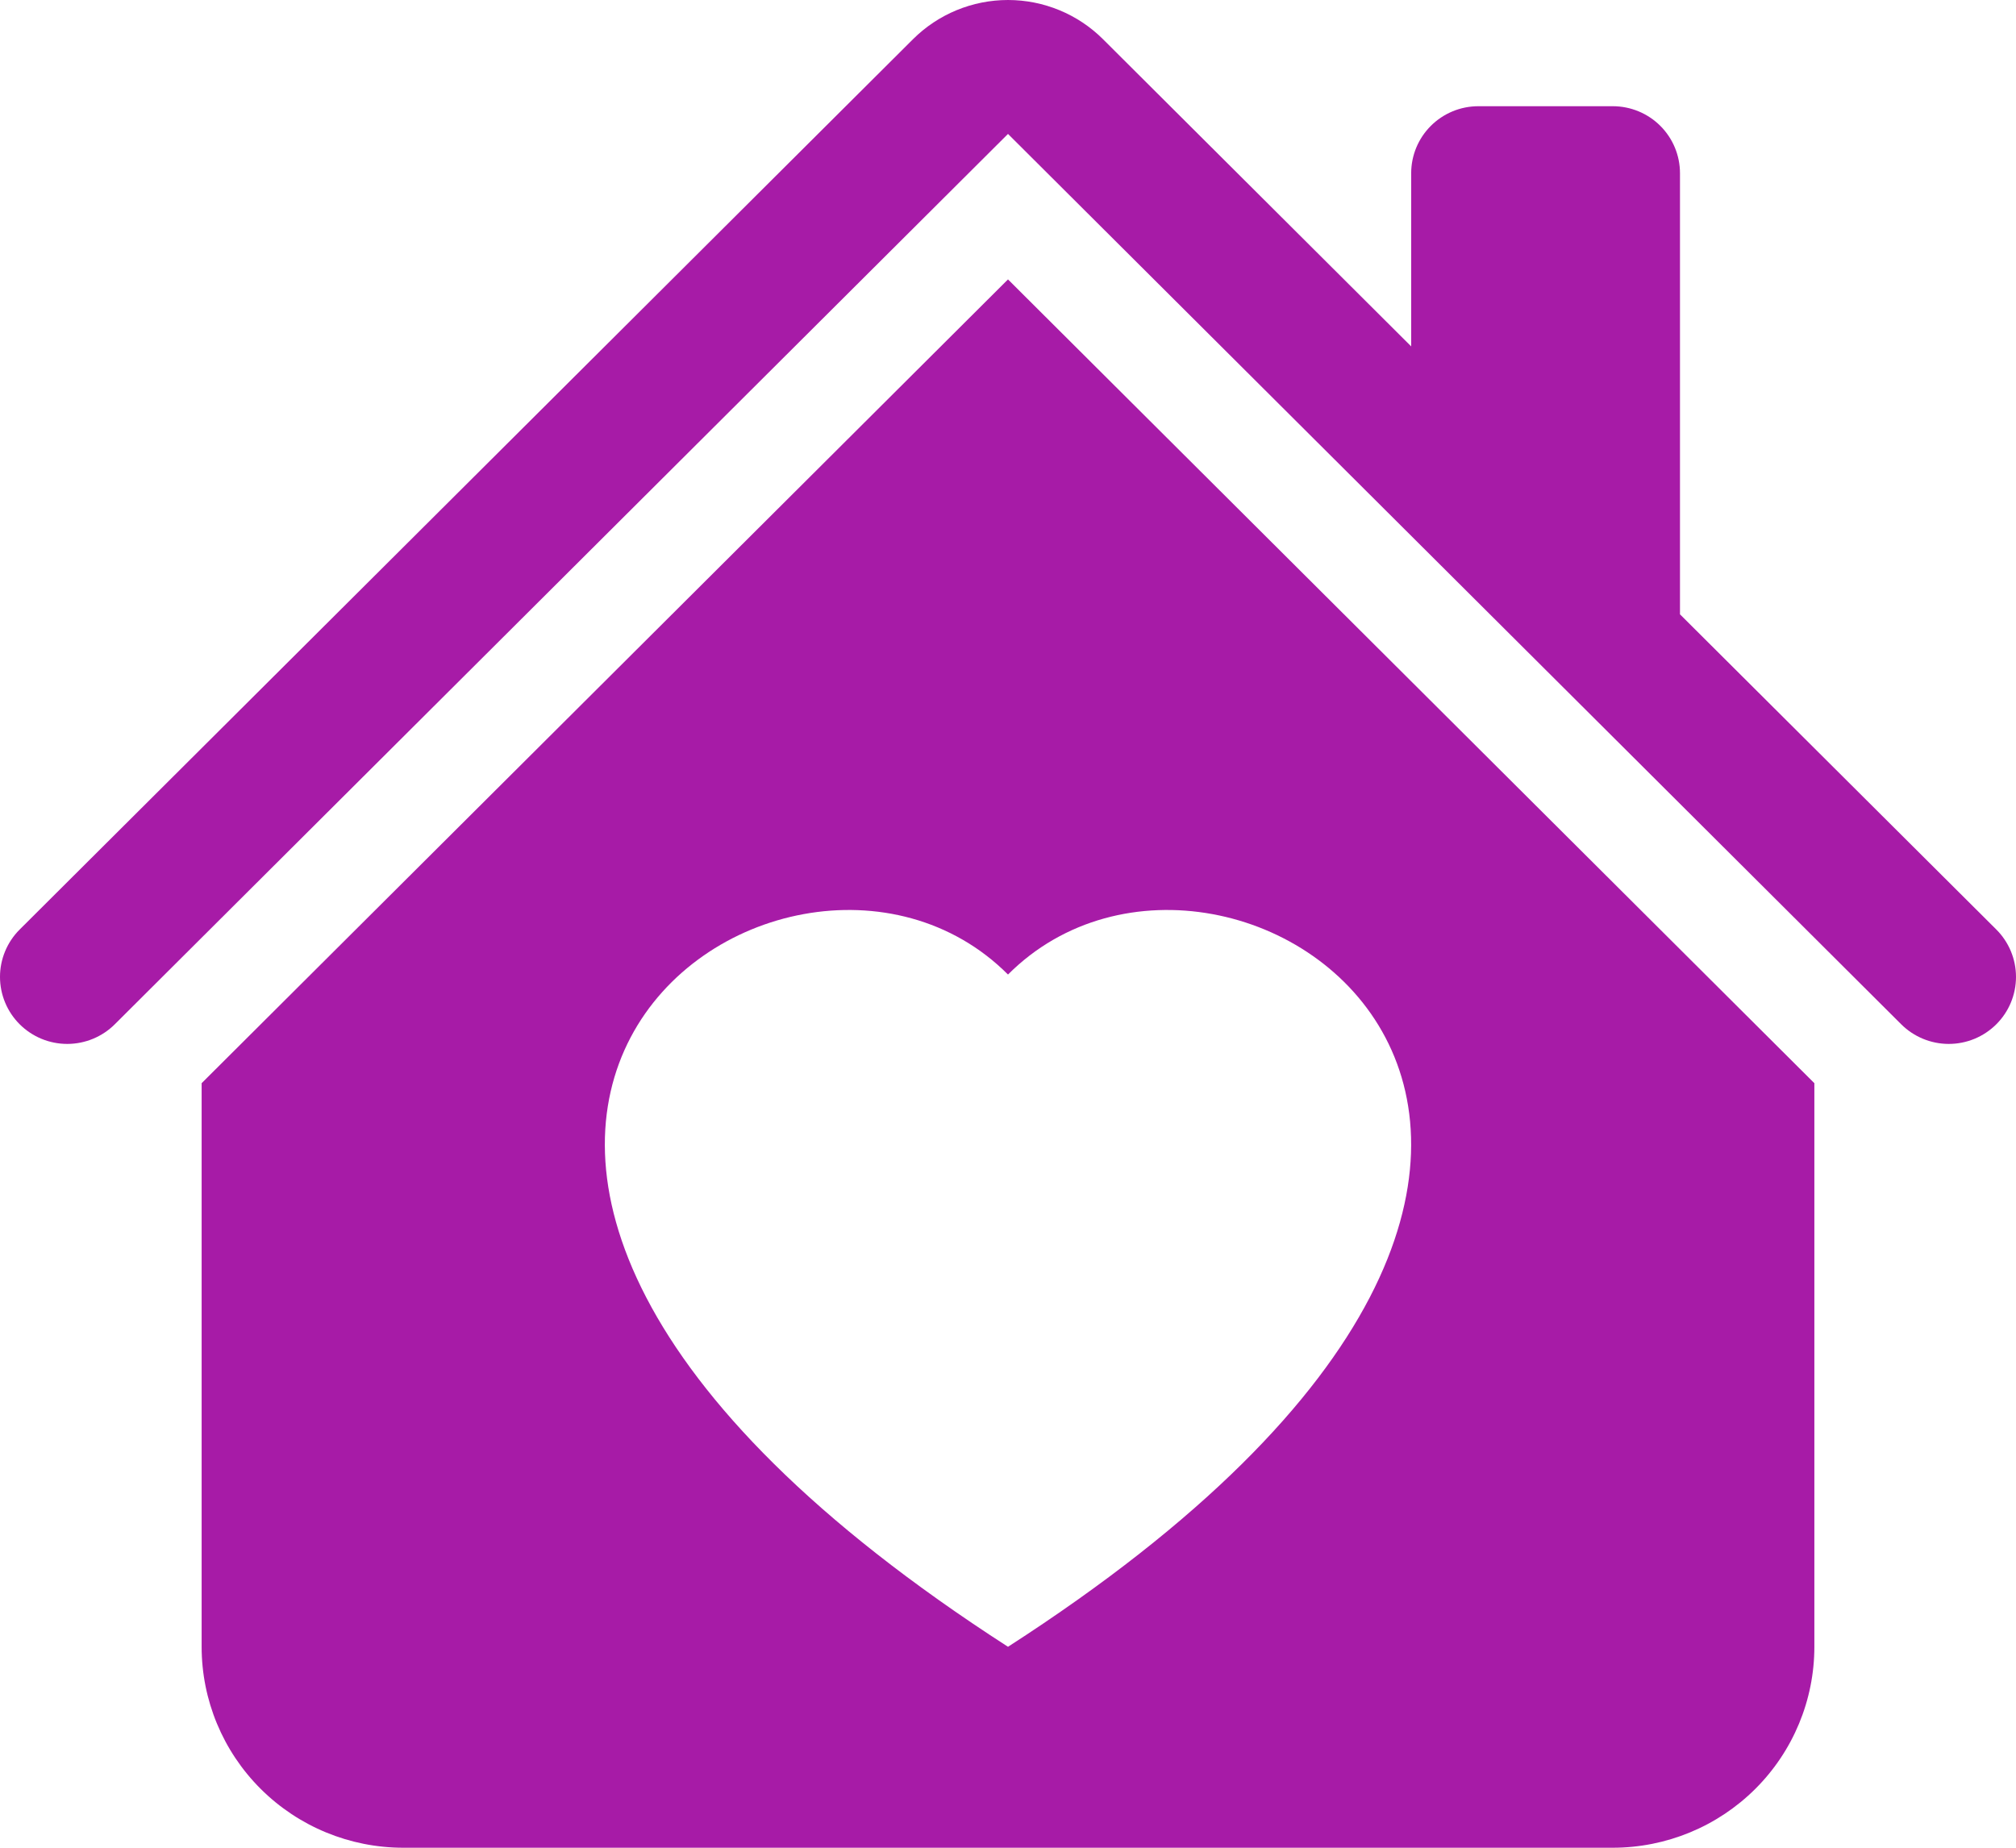 <svg width="120" height="110" viewBox="0 0 120 110" fill="none" xmlns="http://www.w3.org/2000/svg">
<path fill-rule="evenodd" clip-rule="evenodd" d="M65.656 2.335C64.156 0.84 62.121 0 60 0C57.879 0 55.844 0.84 54.344 2.335L1.17 55.338C0.42 56.087 -0.001 57.102 1.00085e-06 58.16C0.001 59.218 0.423 60.233 1.174 60.98C1.925 61.728 2.943 62.148 4.005 62.147C5.066 62.146 6.084 61.725 6.834 60.977L60 7.973L113.166 60.977C113.916 61.725 114.934 62.146 115.995 62.147C117.057 62.148 118.075 61.728 118.826 60.98C119.577 60.233 119.999 59.218 120 58.16C120.001 57.102 119.58 56.087 118.83 55.338L99.999 36.572V10.31C99.999 9.253 99.577 8.238 98.827 7.491C98.077 6.743 97.059 6.323 95.999 6.323H87.999C86.938 6.323 85.921 6.743 85.171 7.491C84.421 8.238 83.999 9.253 83.999 10.31V20.622L65.656 2.335Z" fill="#A71BA7"/>
<path fill-rule="evenodd" clip-rule="evenodd" d="M60 16.634L107.998 64.485V98.037C107.998 101.21 106.734 104.252 104.483 106.496C102.233 108.739 99.181 110 95.998 110H24.001C20.819 110 17.766 108.739 15.516 106.496C13.266 104.252 12.002 101.21 12.002 98.037V64.485L60 16.634V16.634ZM60 58.017C73.311 44.675 106.598 68.018 60 98.037C13.401 68.018 46.688 44.675 60 58.017Z" fill="#A71BA7"/>
</svg>
